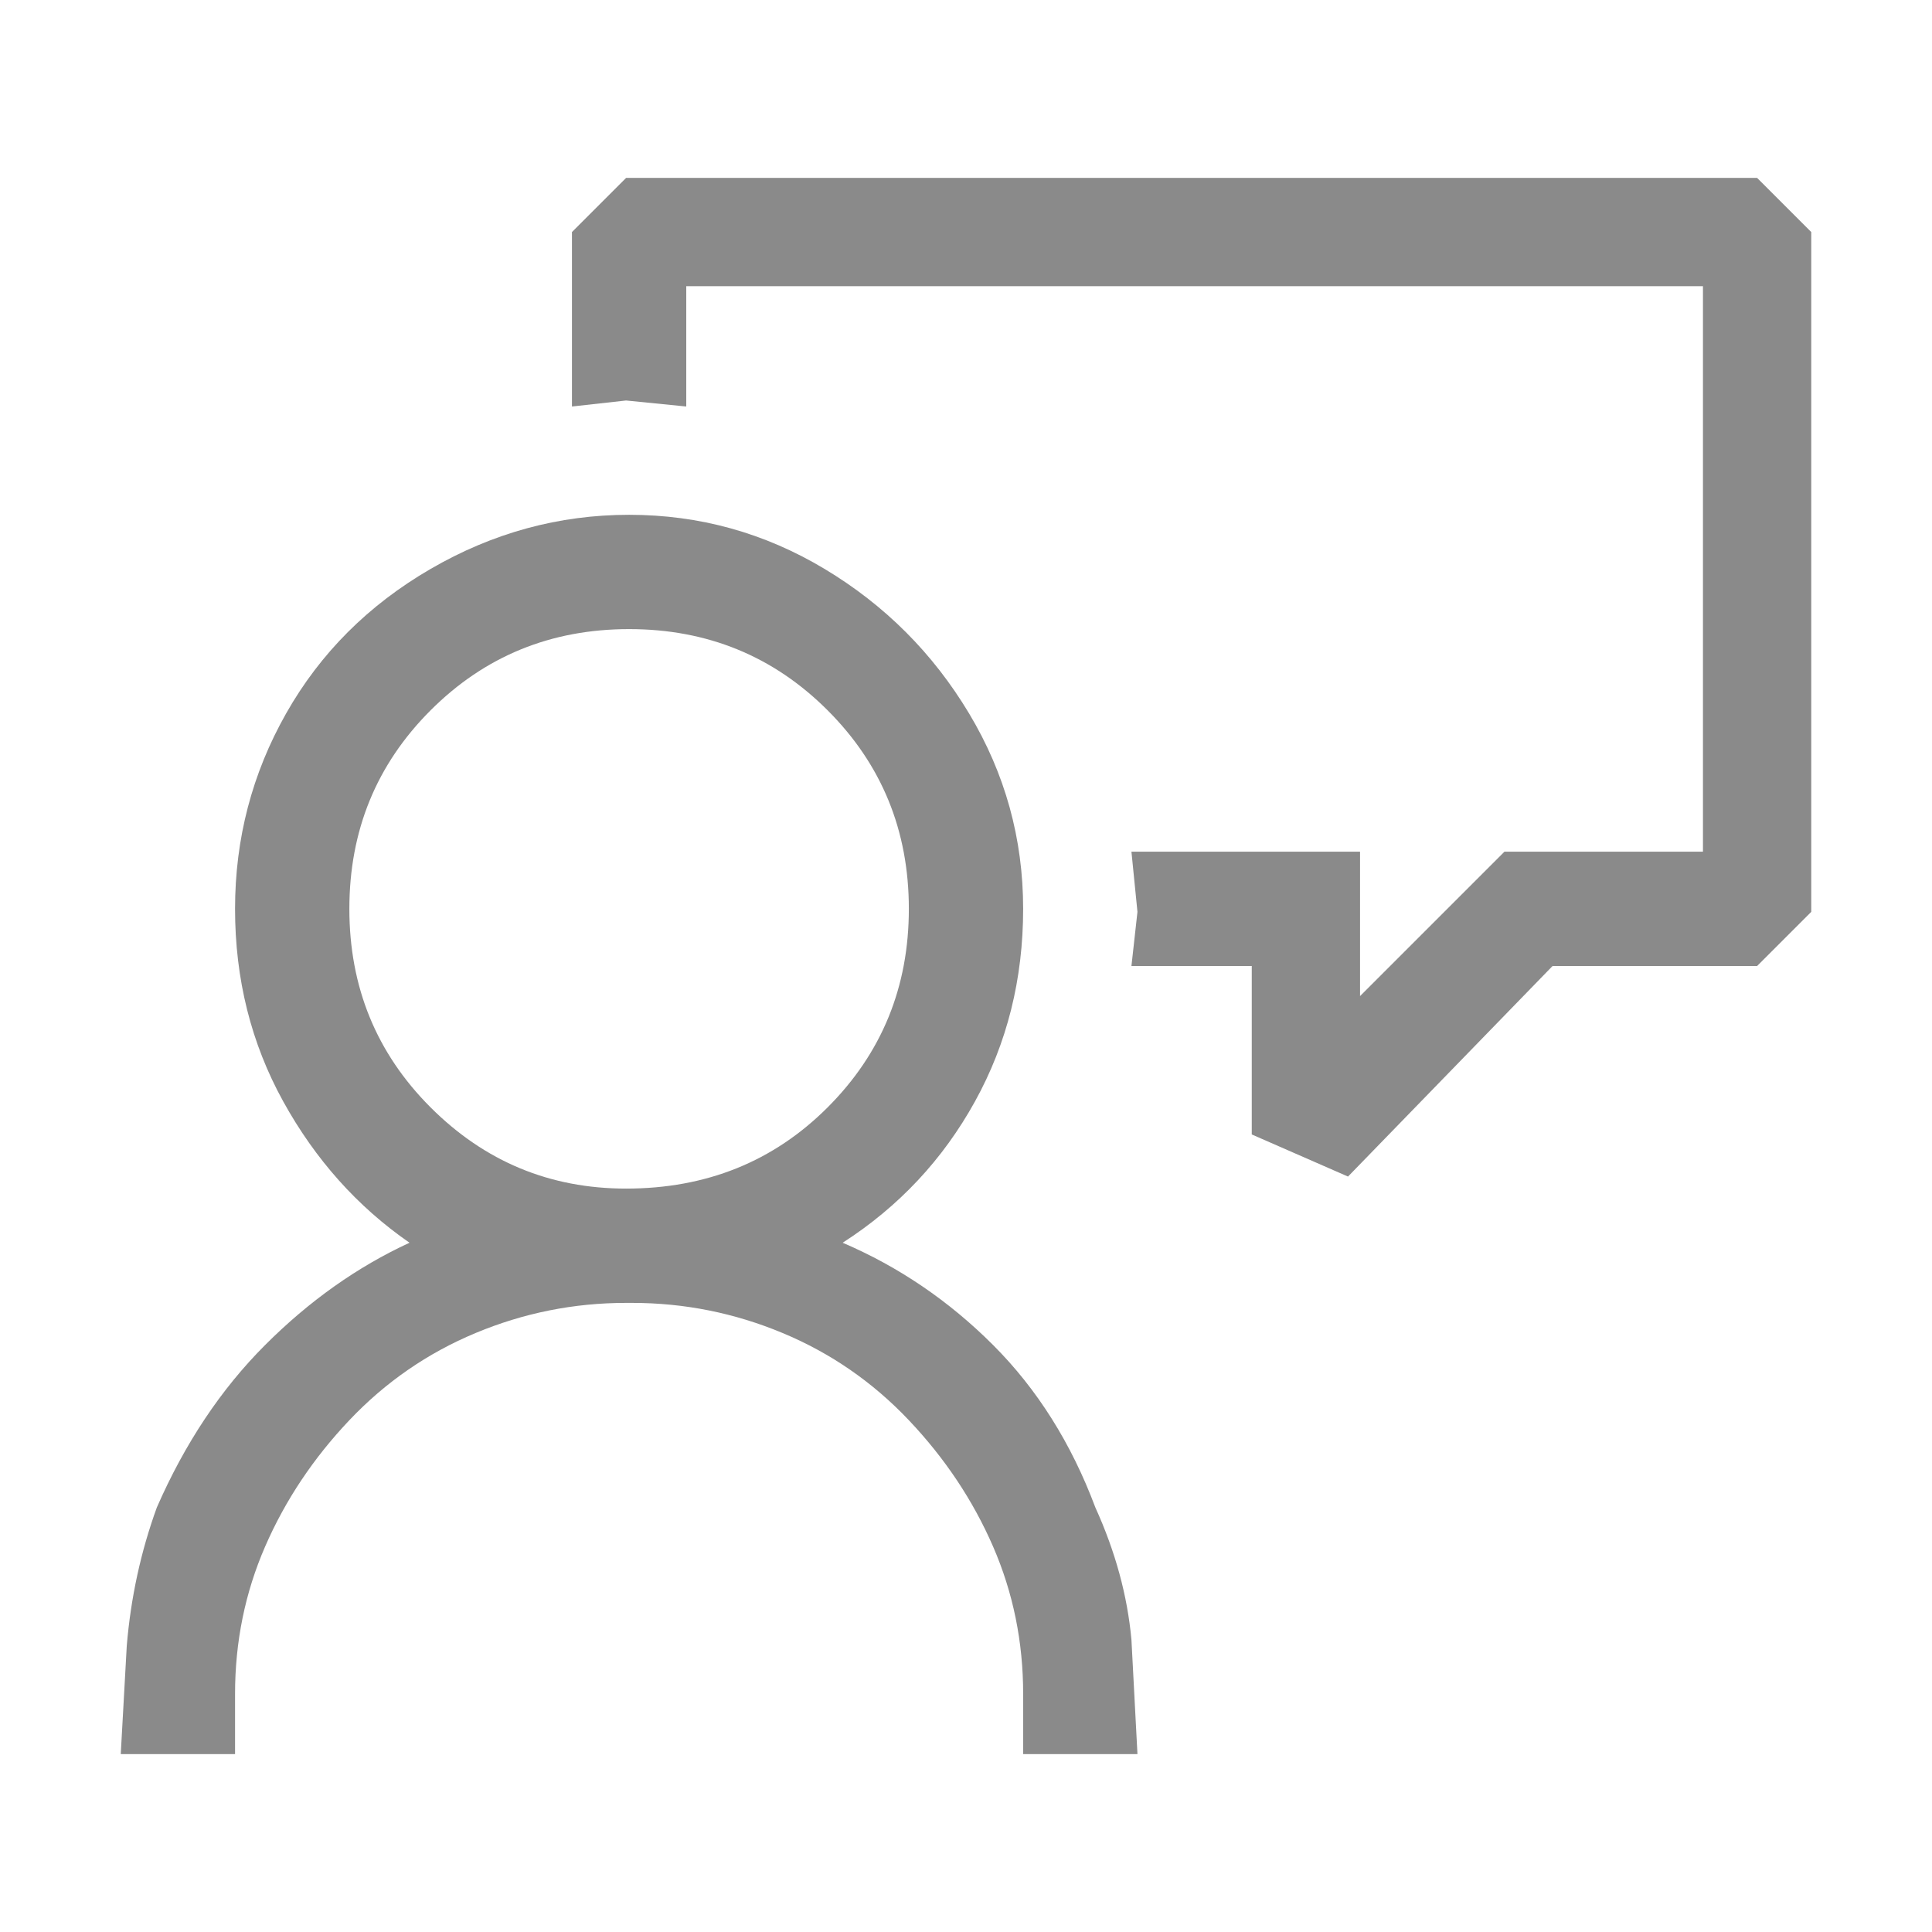 <?xml version="1.0" standalone="no"?><!DOCTYPE svg PUBLIC "-//W3C//DTD SVG 1.1//EN" "http://www.w3.org/Graphics/SVG/1.1/DTD/svg11.dtd"><svg t="1742348920885" class="icon" viewBox="0 0 1024 1024" version="1.1" xmlns="http://www.w3.org/2000/svg" p-id="1567" width="32" height="32" xmlns:xlink="http://www.w3.org/1999/xlink"><path d="M931.302 94.293L960 122.99v360.313l-28.698 28.698H822.89L714.477 623.602l-51.018-22.32v-89.281h-63.772l3.189-28.698-3.189-31.886h121.167v76.527l76.527-76.527h105.224v-299.73H363.73v63.772l-31.886-3.189-28.698 3.189v-92.47l28.698-28.698h599.458v0.002zM446.633 658.677c29.76 12.754 56.332 30.823 79.715 54.206 23.383 23.383 41.452 52.081 54.206 86.093 10.629 23.383 17.006 46.766 19.132 70.149l3.189 60.584h-60.584v-31.886c0-27.635-5.314-53.675-15.943-78.121-10.629-24.446-25.509-46.766-44.641-66.961-19.132-20.195-41.452-35.606-66.961-46.235-25.509-10.629-52.081-15.943-79.715-15.943h-3.189c-27.635 0-54.206 5.314-79.715 15.943s-47.829 26.04-66.961 46.235c-19.132 20.195-34.012 42.515-44.641 66.961-10.629 24.446-15.943 50.486-15.943 78.121v31.886H64l3.189-57.395c2.126-25.509 7.44-49.955 15.943-73.338 14.88-34.012 34.012-62.709 57.395-86.093s48.892-41.452 76.527-54.206c-27.635-19.132-49.955-44.109-66.961-74.932s-25.509-64.835-25.509-102.036 9.034-71.744 27.103-103.63 43.578-57.395 76.527-76.527 68.024-28.698 105.224-28.698 71.744 9.566 103.63 28.698 57.395 44.641 76.527 76.527 28.698 66.429 28.698 103.63-8.503 71.212-25.509 102.036c-17.007 30.823-40.39 55.8-70.151 74.932z m-114.79-28.697c42.515 0 78.121-14.349 106.819-43.046s43.046-63.772 43.046-105.224-14.349-76.527-43.046-105.224-63.772-43.046-105.224-43.046-76.527 14.349-105.224 43.046c-28.697 28.698-43.046 63.772-43.046 105.224s14.349 76.527 43.046 105.224 63.24 43.046 103.629 43.046z" p-id="1568" fill="#8a8a8a"></path></svg>